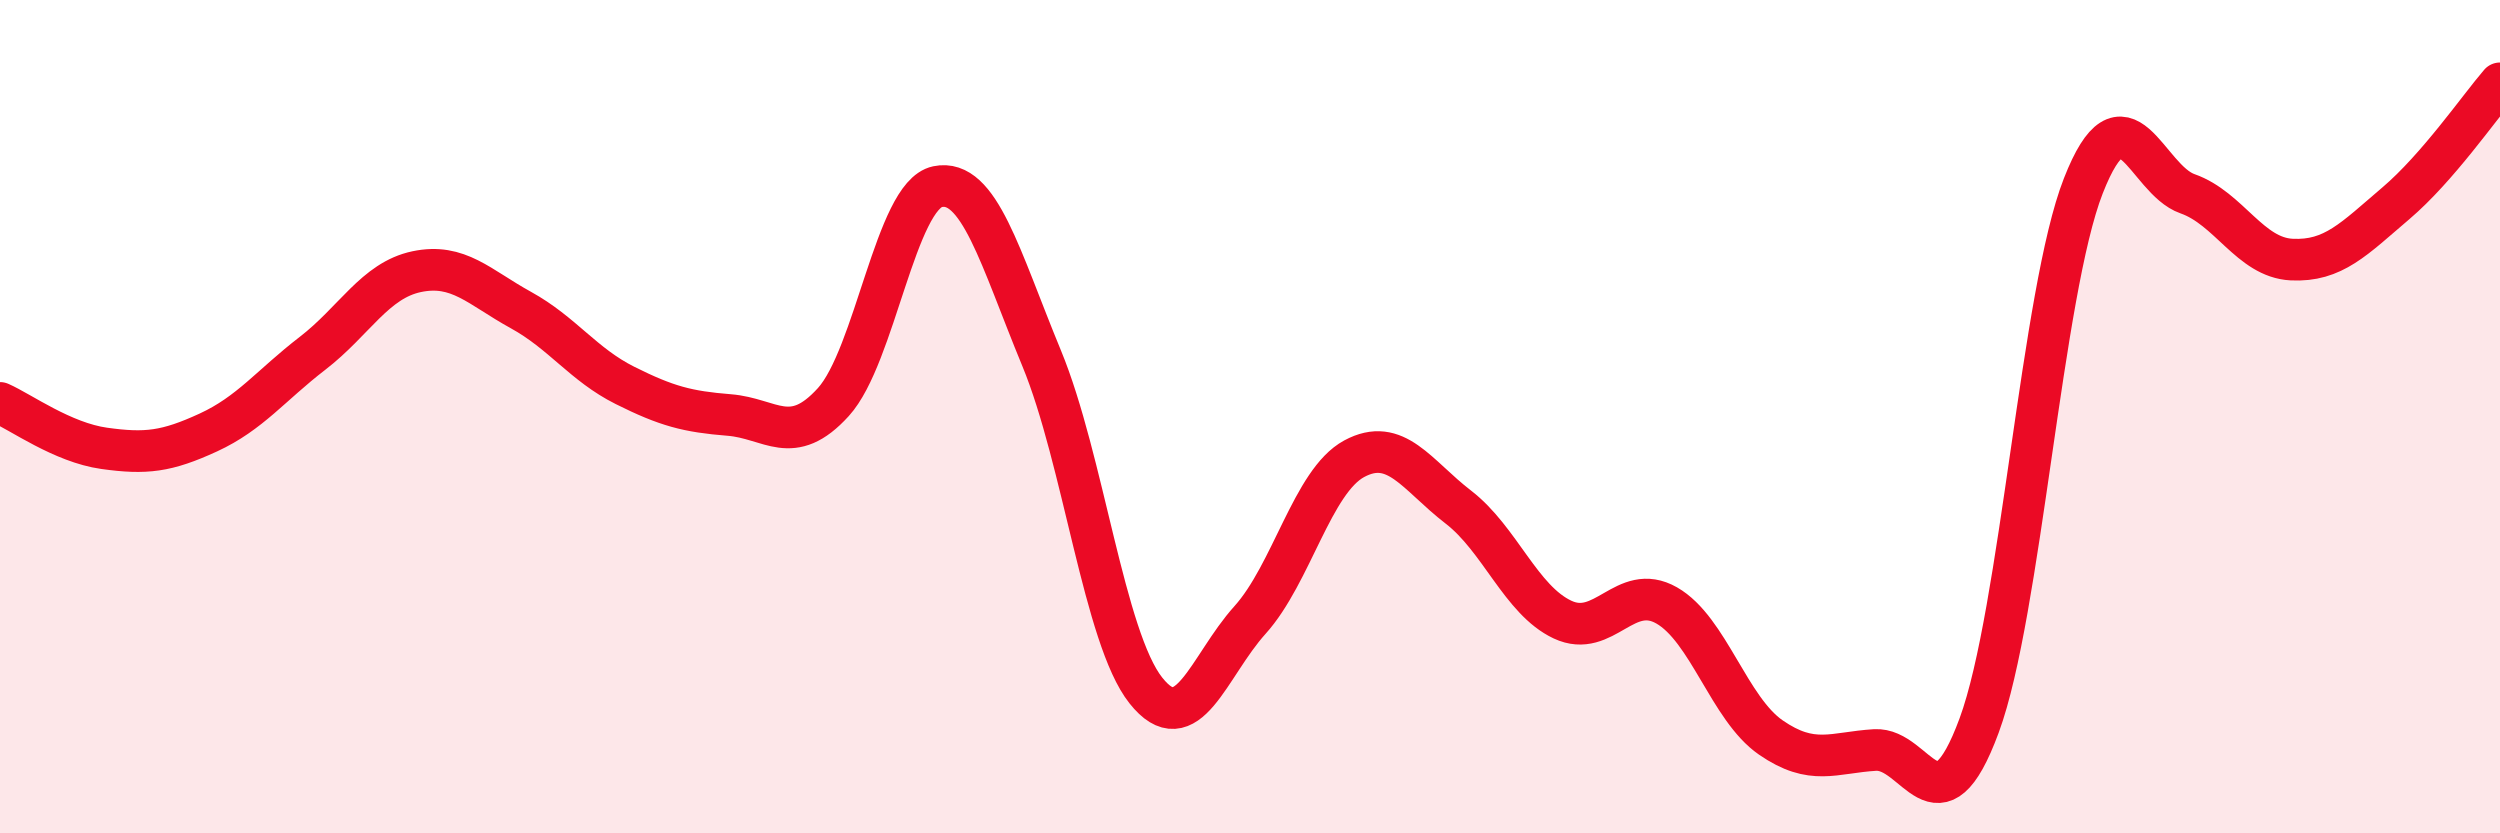 
    <svg width="60" height="20" viewBox="0 0 60 20" xmlns="http://www.w3.org/2000/svg">
      <path
        d="M 0,9.67 C 0.5,9.89 1.5,10.62 2.5,10.76 C 3.5,10.9 4,10.84 5,10.38 C 6,9.92 6.5,9.25 7.5,8.48 C 8.5,7.71 9,6.73 10,6.52 C 11,6.31 11.5,6.89 12.5,7.44 C 13.5,7.99 14,8.75 15,9.25 C 16,9.75 16.5,9.88 17.5,9.96 C 18.5,10.04 19,10.75 20,9.65 C 21,8.55 21.5,4.69 22.5,4.48 C 23.5,4.27 24,6.18 25,8.6 C 26,11.02 26.5,15.31 27.5,16.57 C 28.5,17.83 29,15.99 30,14.88 C 31,13.77 31.5,11.55 32.5,11.01 C 33.5,10.47 34,11.4 35,12.17 C 36,12.94 36.5,14.4 37.5,14.87 C 38.5,15.34 39,13.96 40,14.53 C 41,15.1 41.5,17.01 42.5,17.7 C 43.5,18.39 44,18.06 45,18 C 46,17.94 46.5,20.12 47.5,17.41 C 48.5,14.7 49,7.01 50,4.46 C 51,1.91 51.5,4.3 52.5,4.65 C 53.5,5 54,6.18 55,6.23 C 56,6.28 56.5,5.73 57.5,4.88 C 58.5,4.03 59.5,2.58 60,2L60 20L0 20Z"
        fill="#EB0A25"
        opacity="0.1"
        stroke-linecap="round"
        stroke-linejoin="round"
      />
      <path
        d="M 0,9.67 C 0.5,9.89 1.5,10.62 2.5,10.76 C 3.5,10.9 4,10.84 5,10.38 C 6,9.92 6.5,9.25 7.5,8.48 C 8.5,7.71 9,6.73 10,6.52 C 11,6.31 11.5,6.89 12.5,7.44 C 13.5,7.99 14,8.75 15,9.25 C 16,9.75 16.5,9.88 17.5,9.96 C 18.5,10.04 19,10.75 20,9.65 C 21,8.55 21.5,4.69 22.5,4.48 C 23.5,4.27 24,6.18 25,8.6 C 26,11.02 26.5,15.31 27.5,16.57 C 28.5,17.83 29,15.99 30,14.88 C 31,13.77 31.5,11.55 32.5,11.01 C 33.5,10.47 34,11.4 35,12.17 C 36,12.94 36.5,14.4 37.5,14.87 C 38.5,15.34 39,13.96 40,14.53 C 41,15.1 41.5,17.01 42.5,17.7 C 43.5,18.39 44,18.06 45,18 C 46,17.94 46.5,20.12 47.5,17.41 C 48.5,14.7 49,7.01 50,4.46 C 51,1.91 51.5,4.3 52.5,4.65 C 53.5,5 54,6.18 55,6.23 C 56,6.28 56.5,5.73 57.5,4.88 C 58.5,4.03 59.5,2.58 60,2"
        stroke="#EB0A25"
        stroke-width="1"
        fill="none"
        stroke-linecap="round"
        stroke-linejoin="round"
      />
    </svg>
  